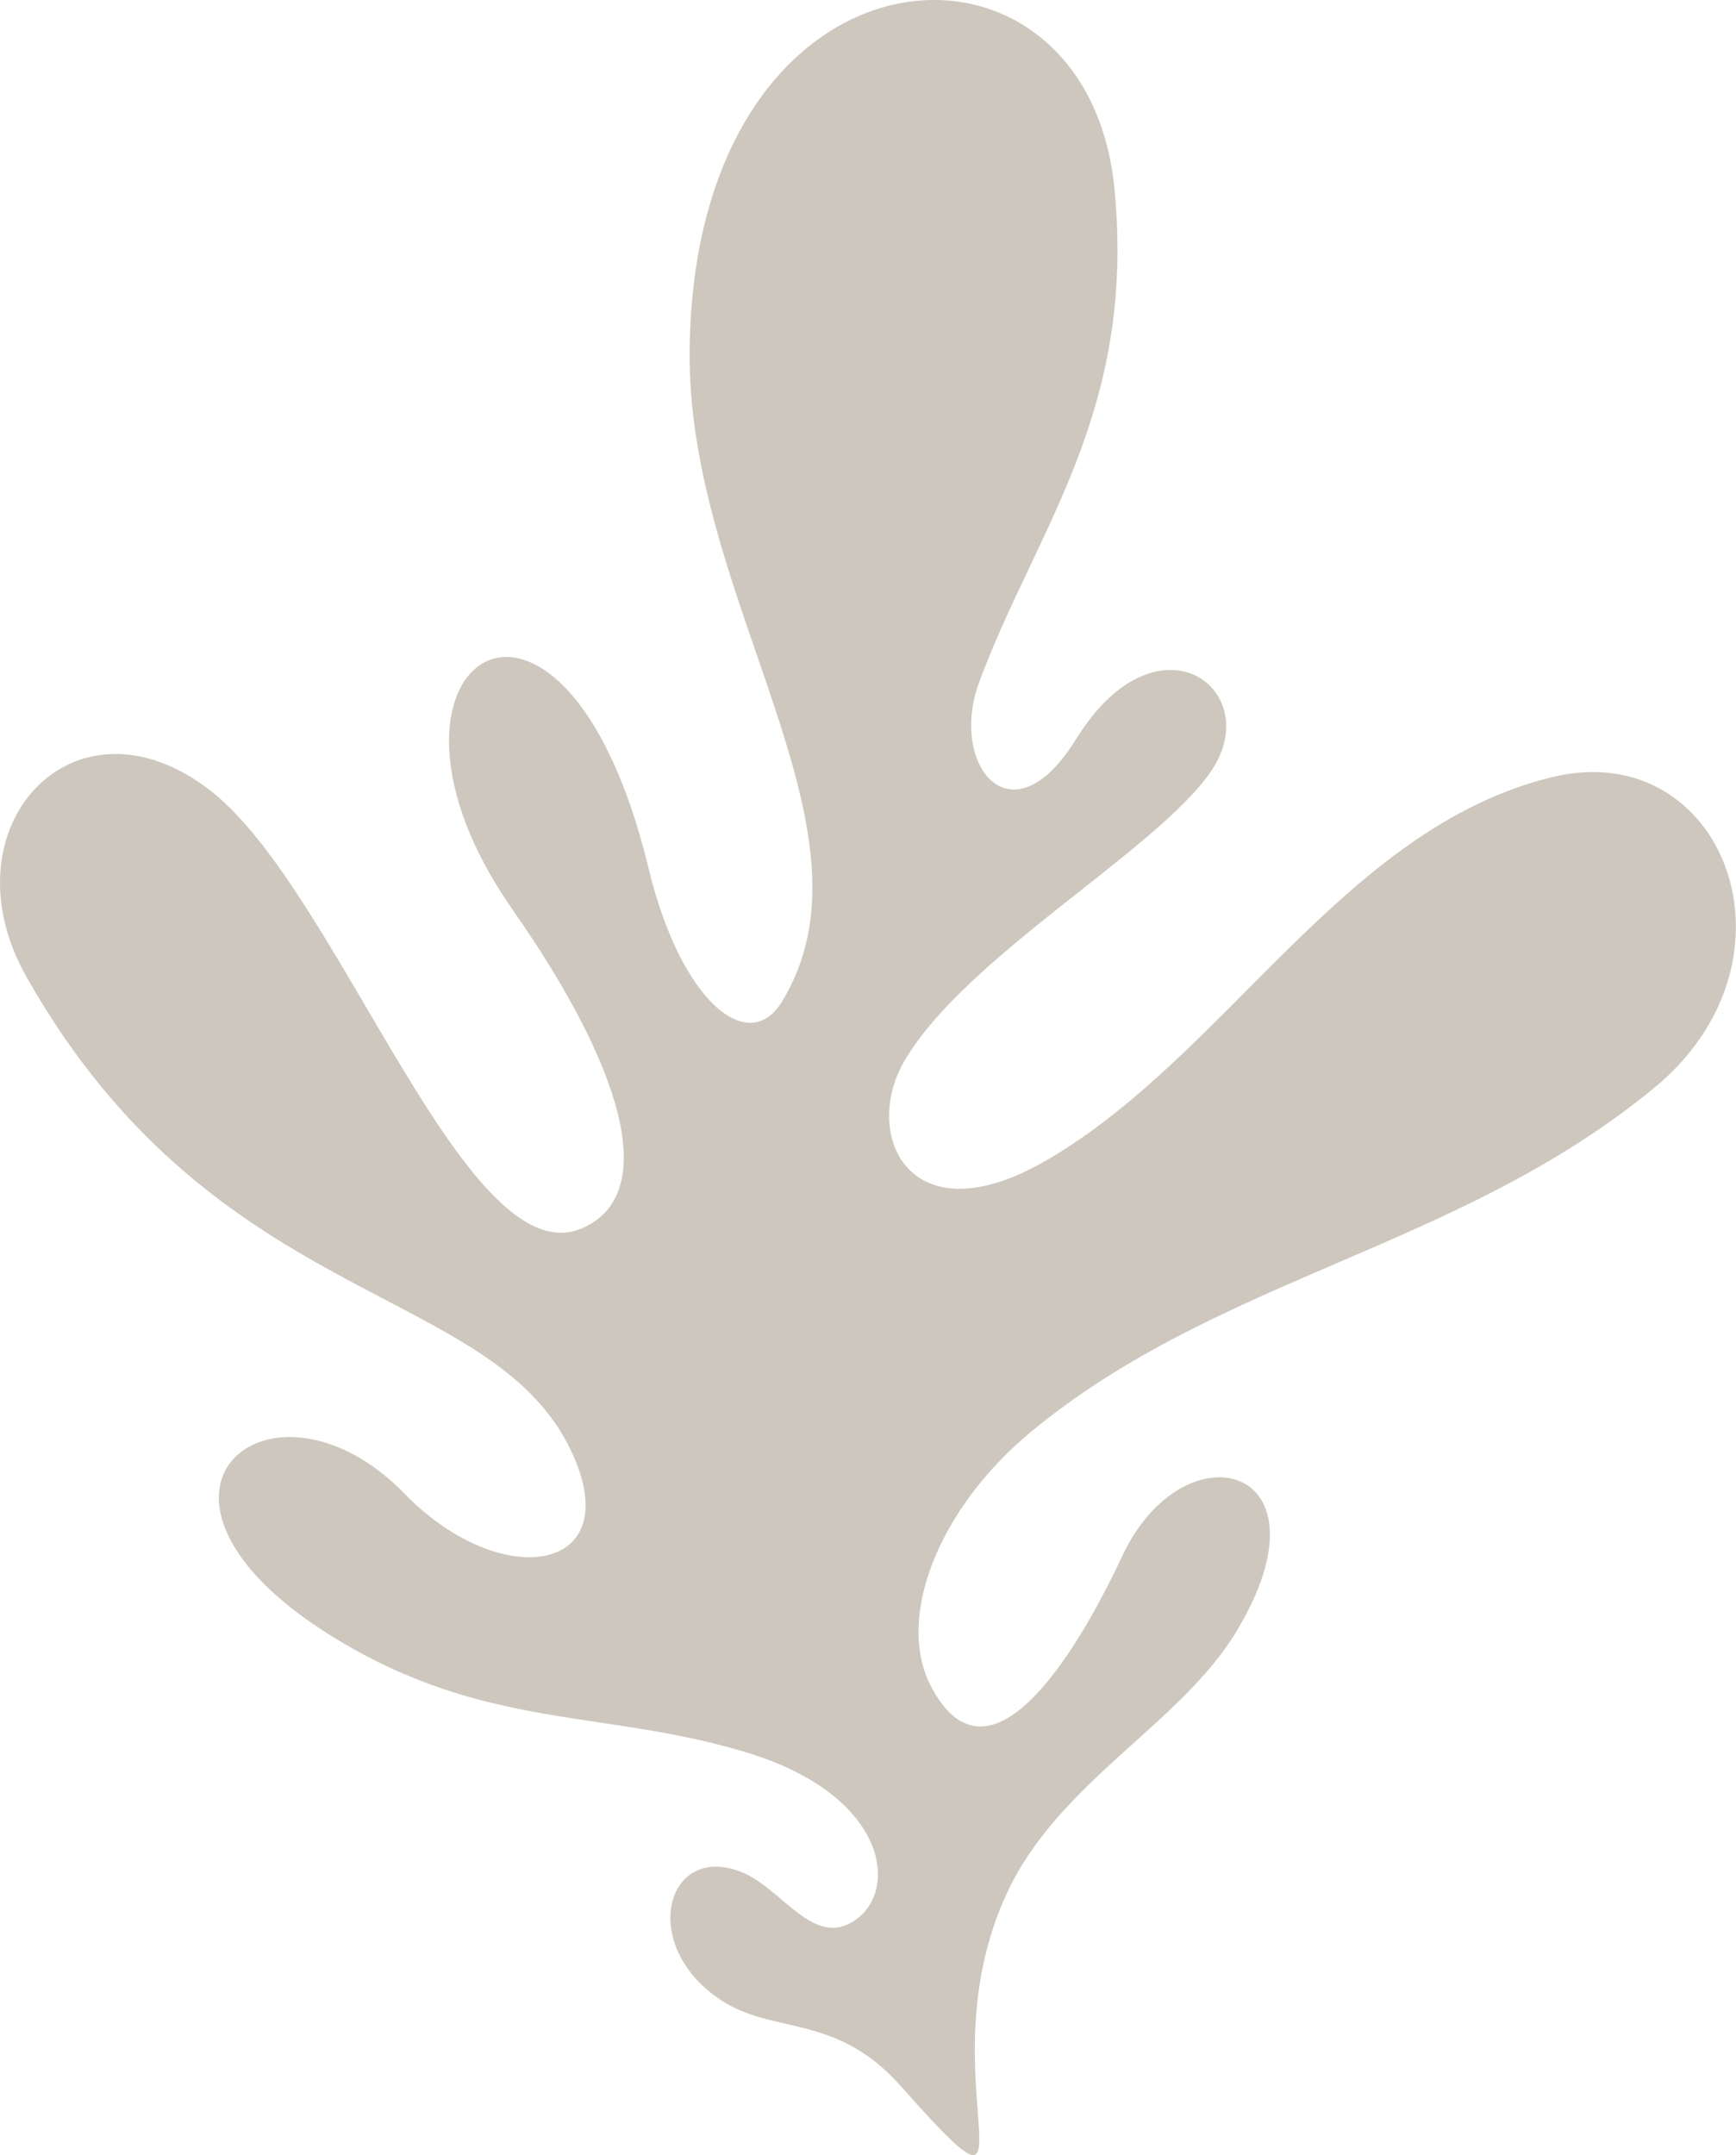 <?xml version="1.0" encoding="UTF-8" standalone="no"?><svg xmlns="http://www.w3.org/2000/svg" xmlns:xlink="http://www.w3.org/1999/xlink" fill="#000000" height="390.1" preserveAspectRatio="xMidYMid meet" version="1" viewBox="0.0 0.0 314.3 390.1" width="314.3" zoomAndPan="magnify"><defs><clipPath id="a"><path d="M 0 0 L 314.281 0 L 314.281 390.109 L 0 390.109 Z M 0 0"/></clipPath></defs><g><g clip-path="url(#a)" id="change1_1"><path d="M 163.141 377.691 C 151.191 364.234 140.055 368.52 130.27 361.902 C 115.551 351.949 120.668 333.559 134.152 338.852 C 141.777 341.848 147.457 353.219 155.238 347.285 C 162.711 341.59 160.23 324.934 135.367 317.301 C 109.496 309.359 88.008 313.332 60.508 296.465 C 18.434 270.656 48.973 245.461 73.246 270.395 C 90.477 288.094 112.68 284.852 104.133 264.281 C 90.684 231.91 39.48 238.145 4.805 176.871 C -10.469 149.887 13.395 123.859 38.172 143.18 C 61.488 161.355 84.5 232.004 105.66 222.23 C 119.348 215.91 112.969 193.496 92.777 164.637 C 61.727 120.254 101.777 92.363 117.43 157.223 C 123.203 181.164 135.457 191.328 141.57 181.324 C 160.539 150.293 124.398 108.809 124.855 63.477 C 125.621 -12.914 196.863 -17.473 201.793 34.348 C 205.645 74.812 187.438 95.949 177.242 123.59 C 171.793 138.355 183.008 152.887 194.816 133.812 C 209.586 109.953 229.258 124.902 219.293 139.566 C 209.562 153.887 174.957 173.023 163.797 191.957 C 155.906 205.344 164.574 224.559 189.57 209.984 C 222.266 190.922 243.203 149.887 281.023 140.676 C 311.898 133.156 327.93 173.57 299.414 197 C 264.062 226.051 220.891 231.008 186.809 259.066 C 169.992 272.91 162.004 292.91 168.605 305.379 C 178.73 324.5 193.957 301.398 203.195 281.66 C 214.375 257.766 242.113 265.047 223.844 295.348 C 213.742 312.102 191.746 322.508 182.363 342.566 C 166.691 376.062 190.594 408.613 163.141 377.691" fill="#cec7be"/></g></g></svg>